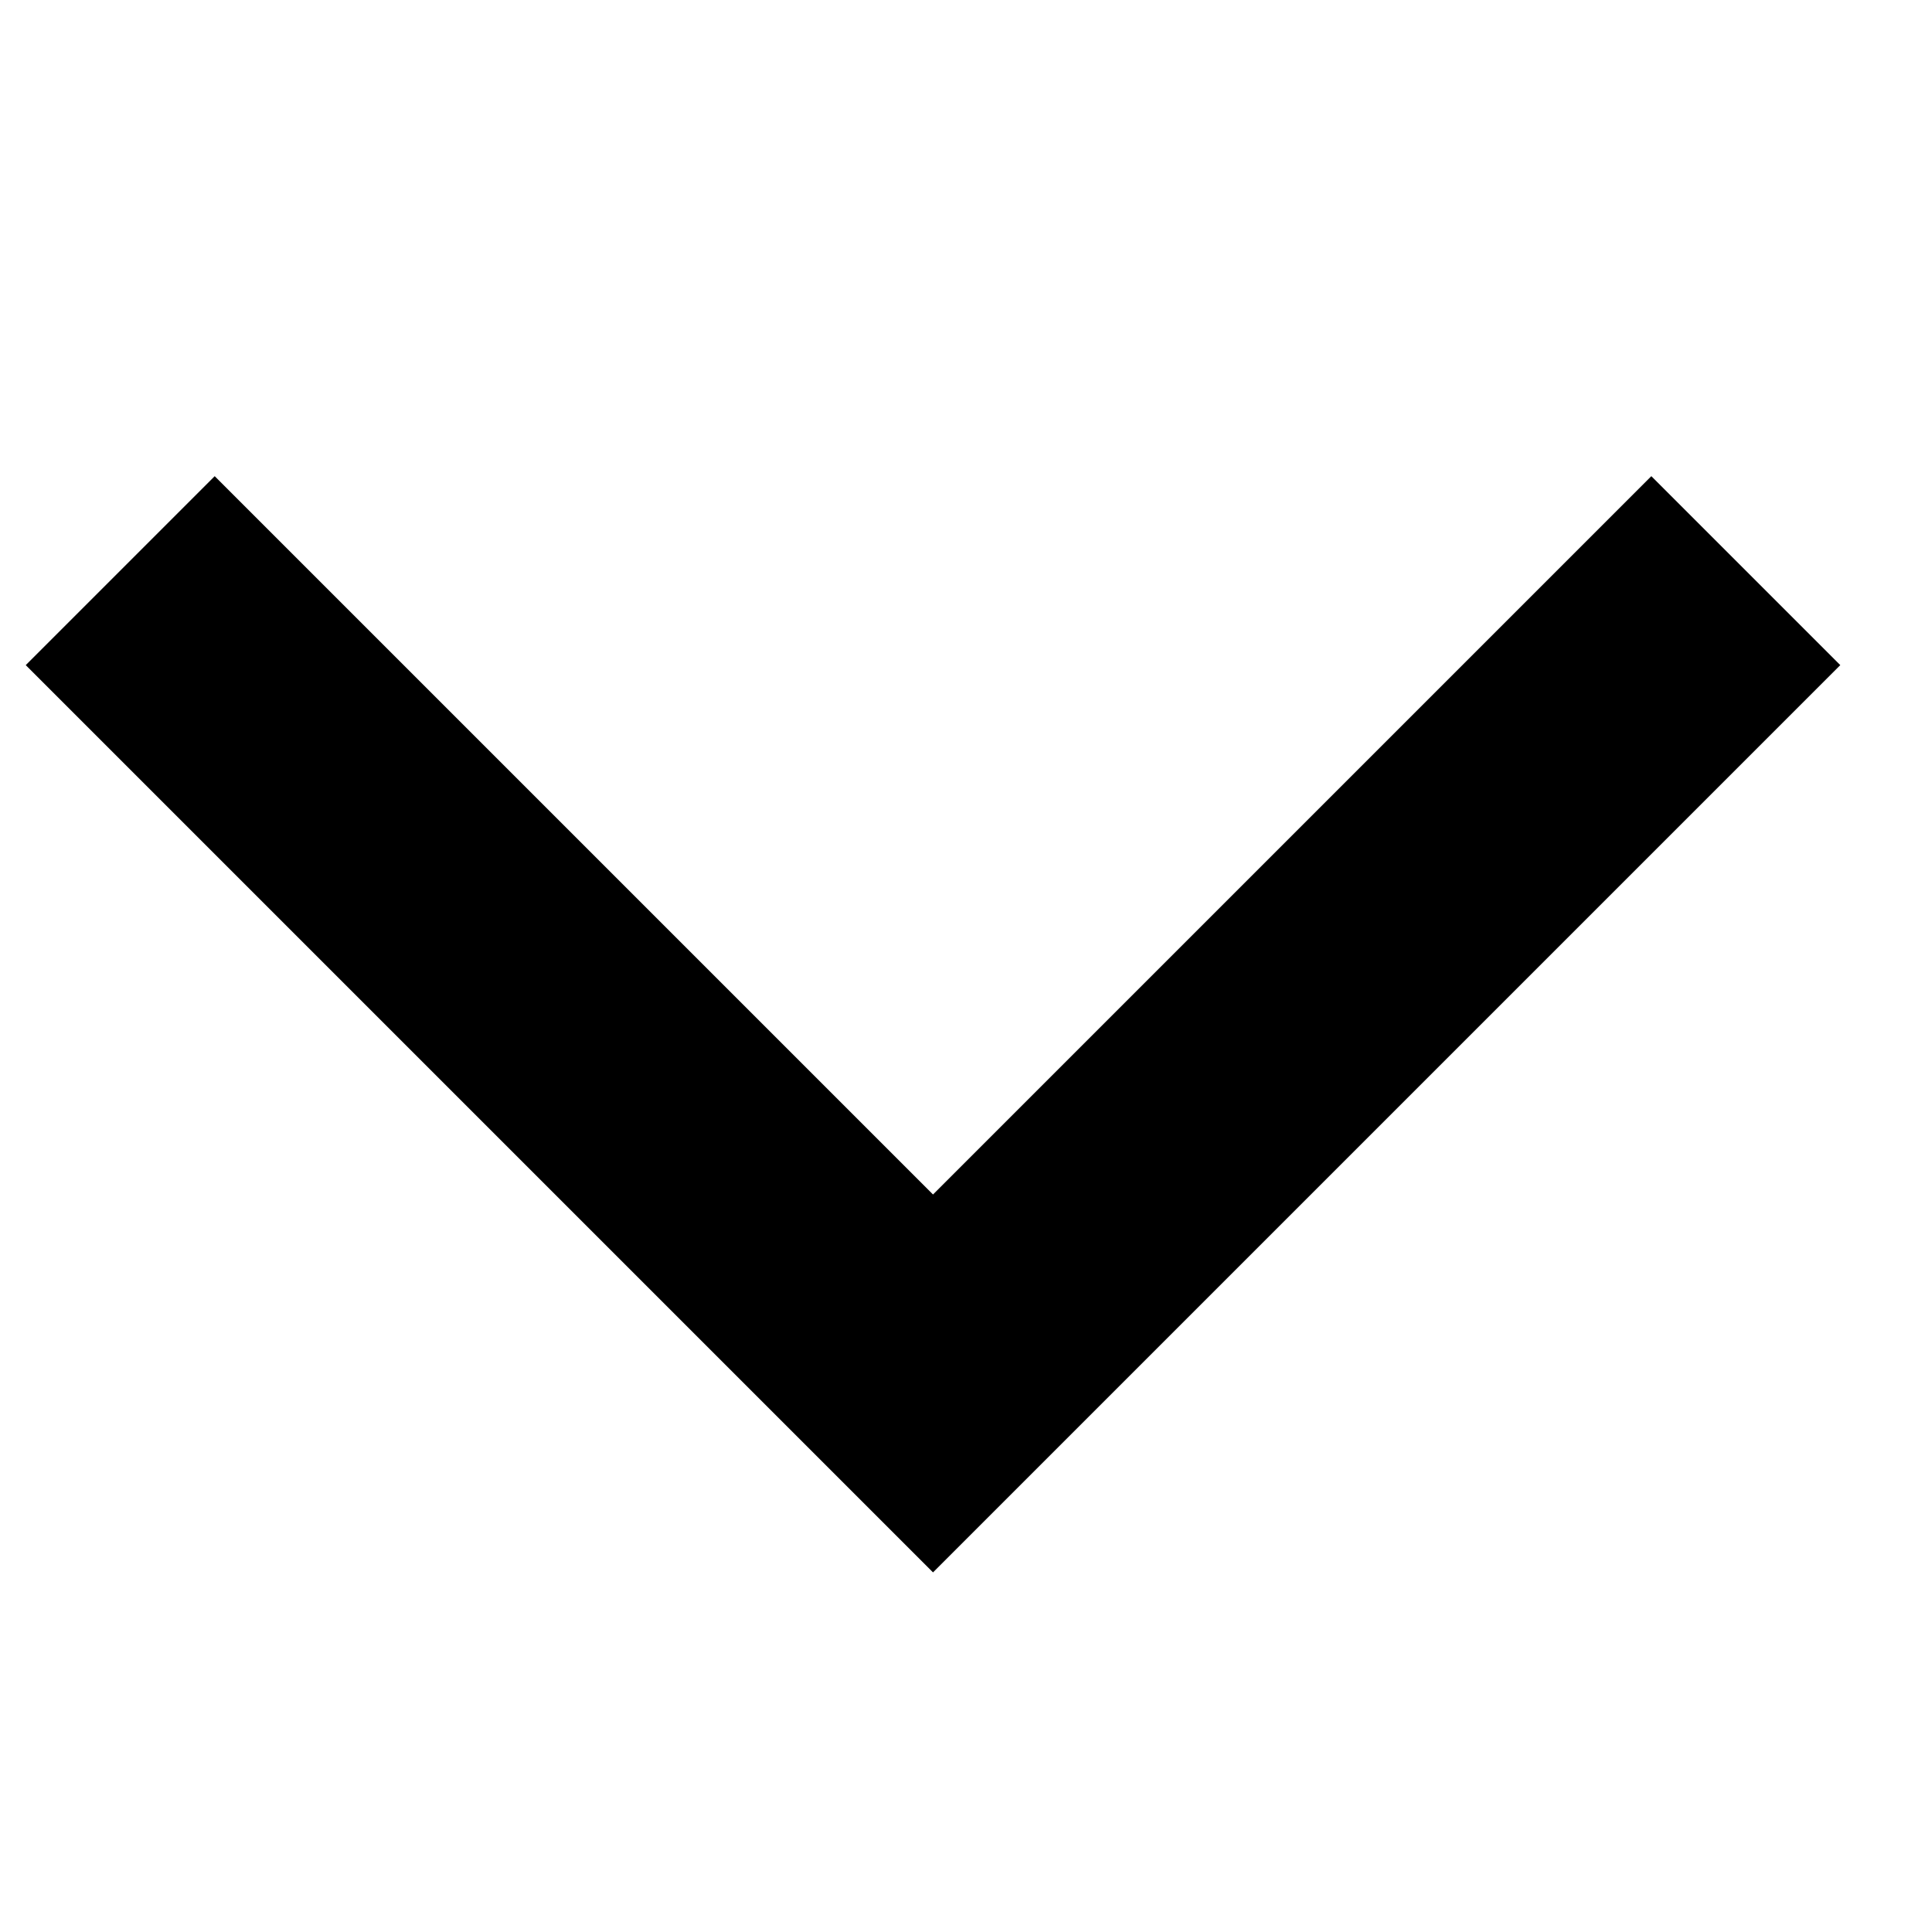 <svg width="15" height="15" viewBox="0 0 15 15" fill="none" xmlns="http://www.w3.org/2000/svg">
<g id="Arrow Down-1">
<path id="Vector 2 (Stroke)" fill-rule="evenodd" clip-rule="evenodd" d="M0.2 5.164L1.667 3.697L7.244 9.274L12.821 3.697L14.288 5.164L7.244 12.208L0.2 5.164Z" fill="black"/>
</g>
</svg>
